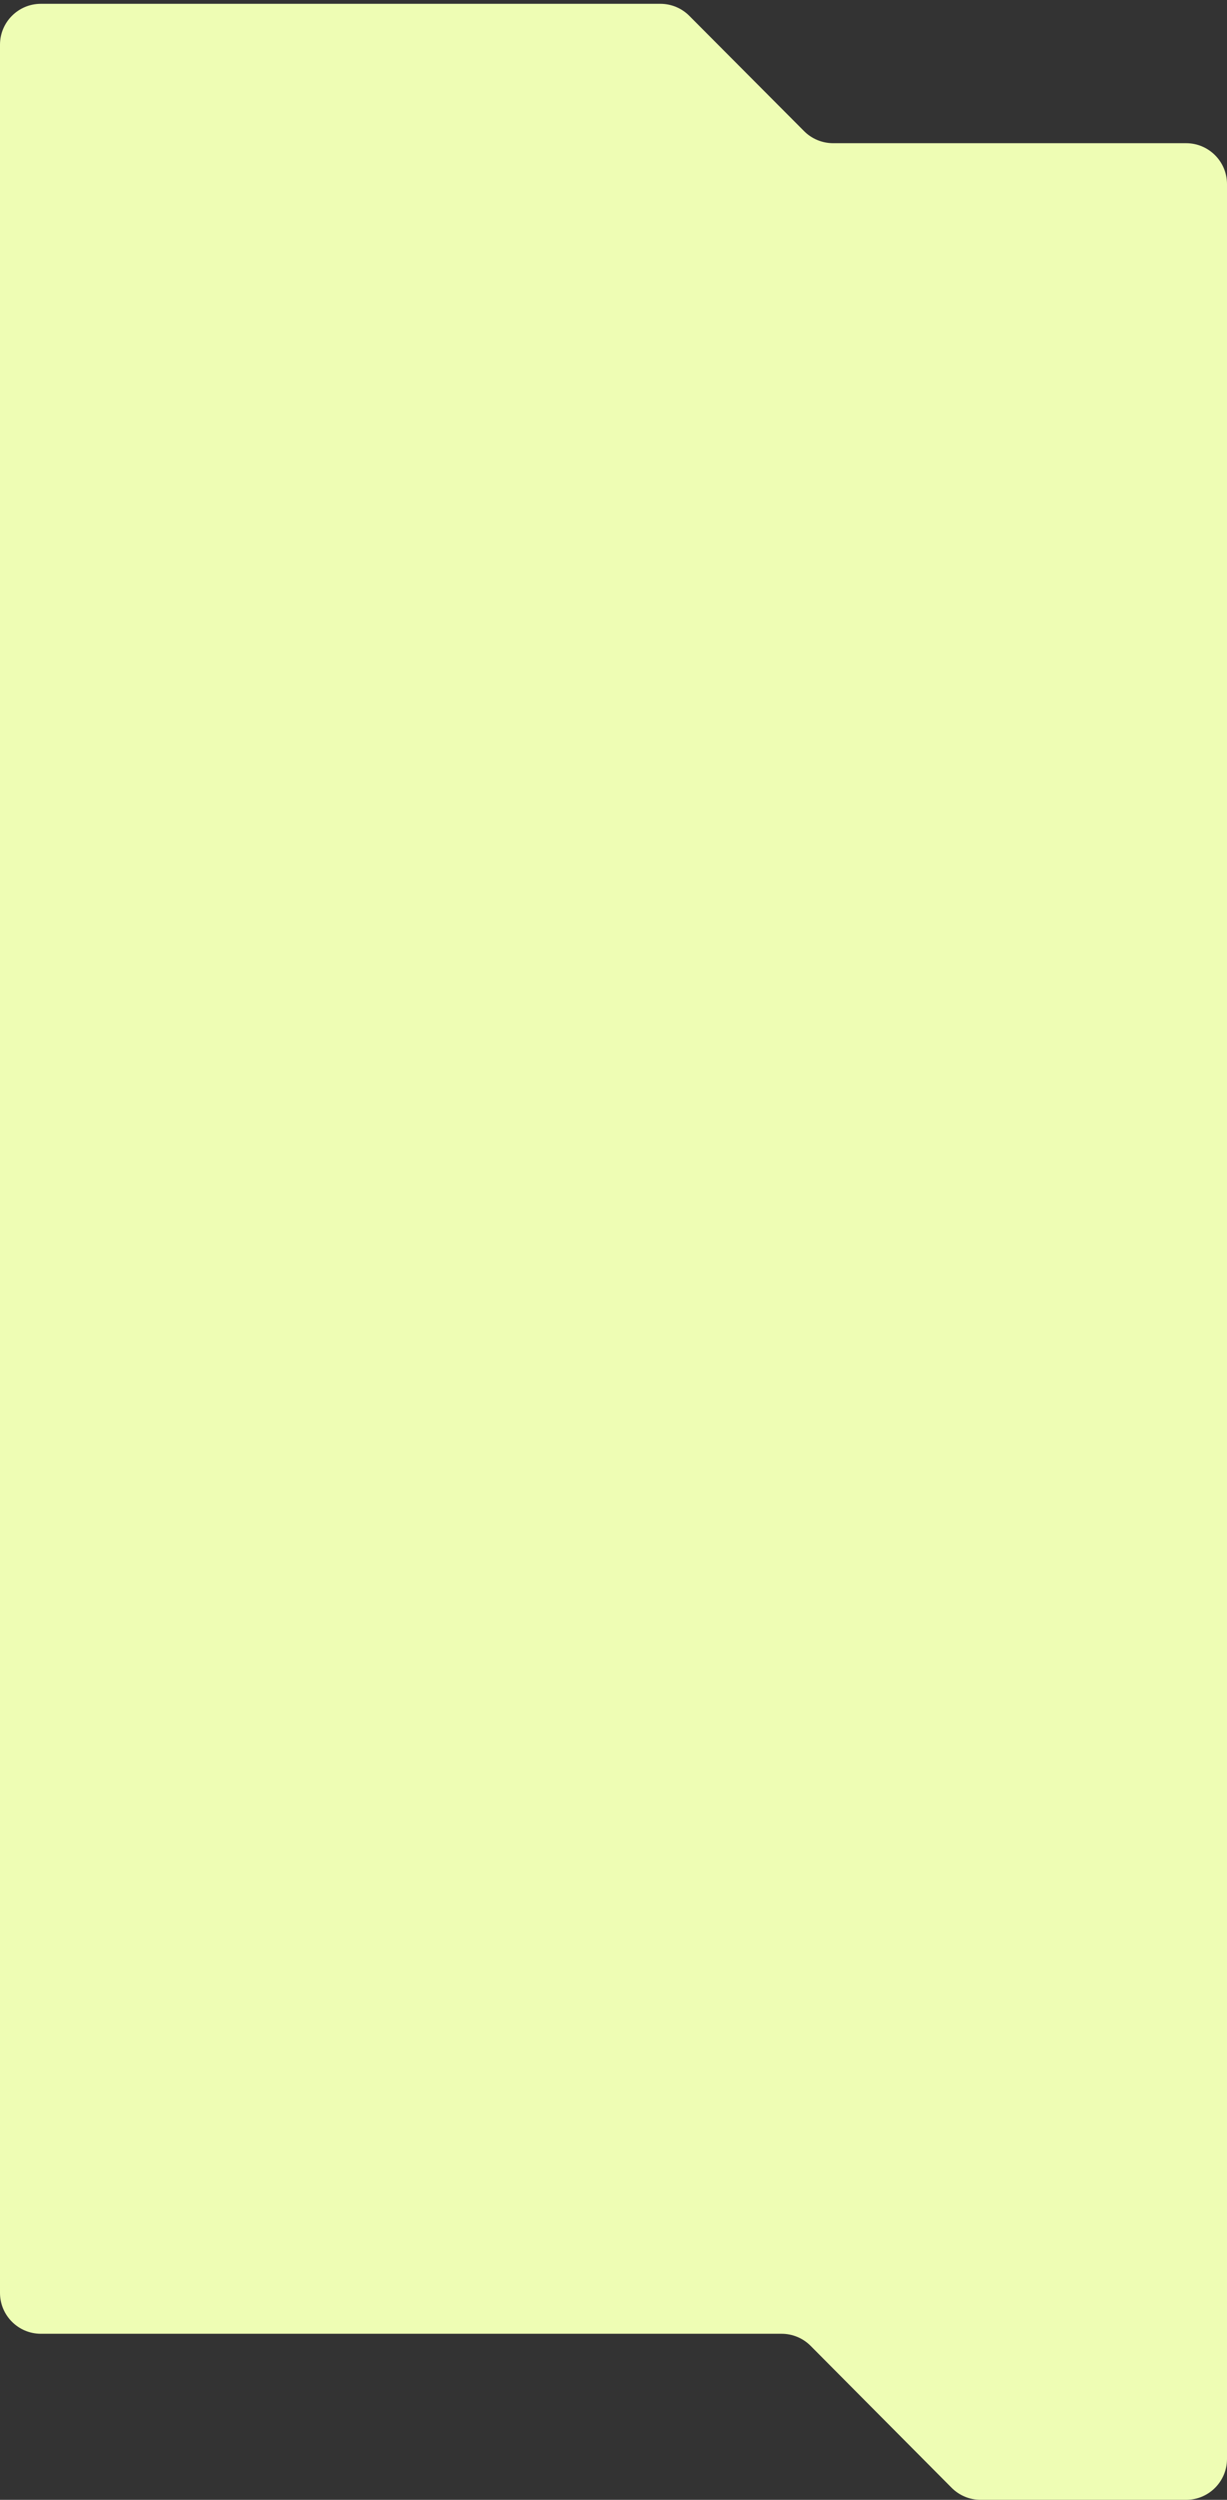 <?xml version="1.0" encoding="UTF-8"?> <svg xmlns="http://www.w3.org/2000/svg" width="300" height="611" viewBox="0 0 300 611" fill="none"><rect x="0" y="0" width="300" height="611" fill="#333333" stroke="none"/> <path fill-rule="evenodd" clip-rule="evenodd" d="M161.454 0.93C164.114 0.93 166.664 1.989 168.54 3.874L196.604 32.057C198.48 33.941 201.03 35.001 203.69 35.001H290C295.523 35.001 300 39.478 300 45.001V601.001C300 606.523 295.523 611.001 290 611.001H239.76C237.097 611.001 234.544 609.938 232.667 608.049L198.196 573.362C196.318 571.473 193.765 570.411 191.102 570.411H10C4.477 570.411 0 565.934 0 560.411V10.93C0 5.407 4.477 0.93 10 0.93H161.454Z" fill="#EEFDB4"></path> </svg> 